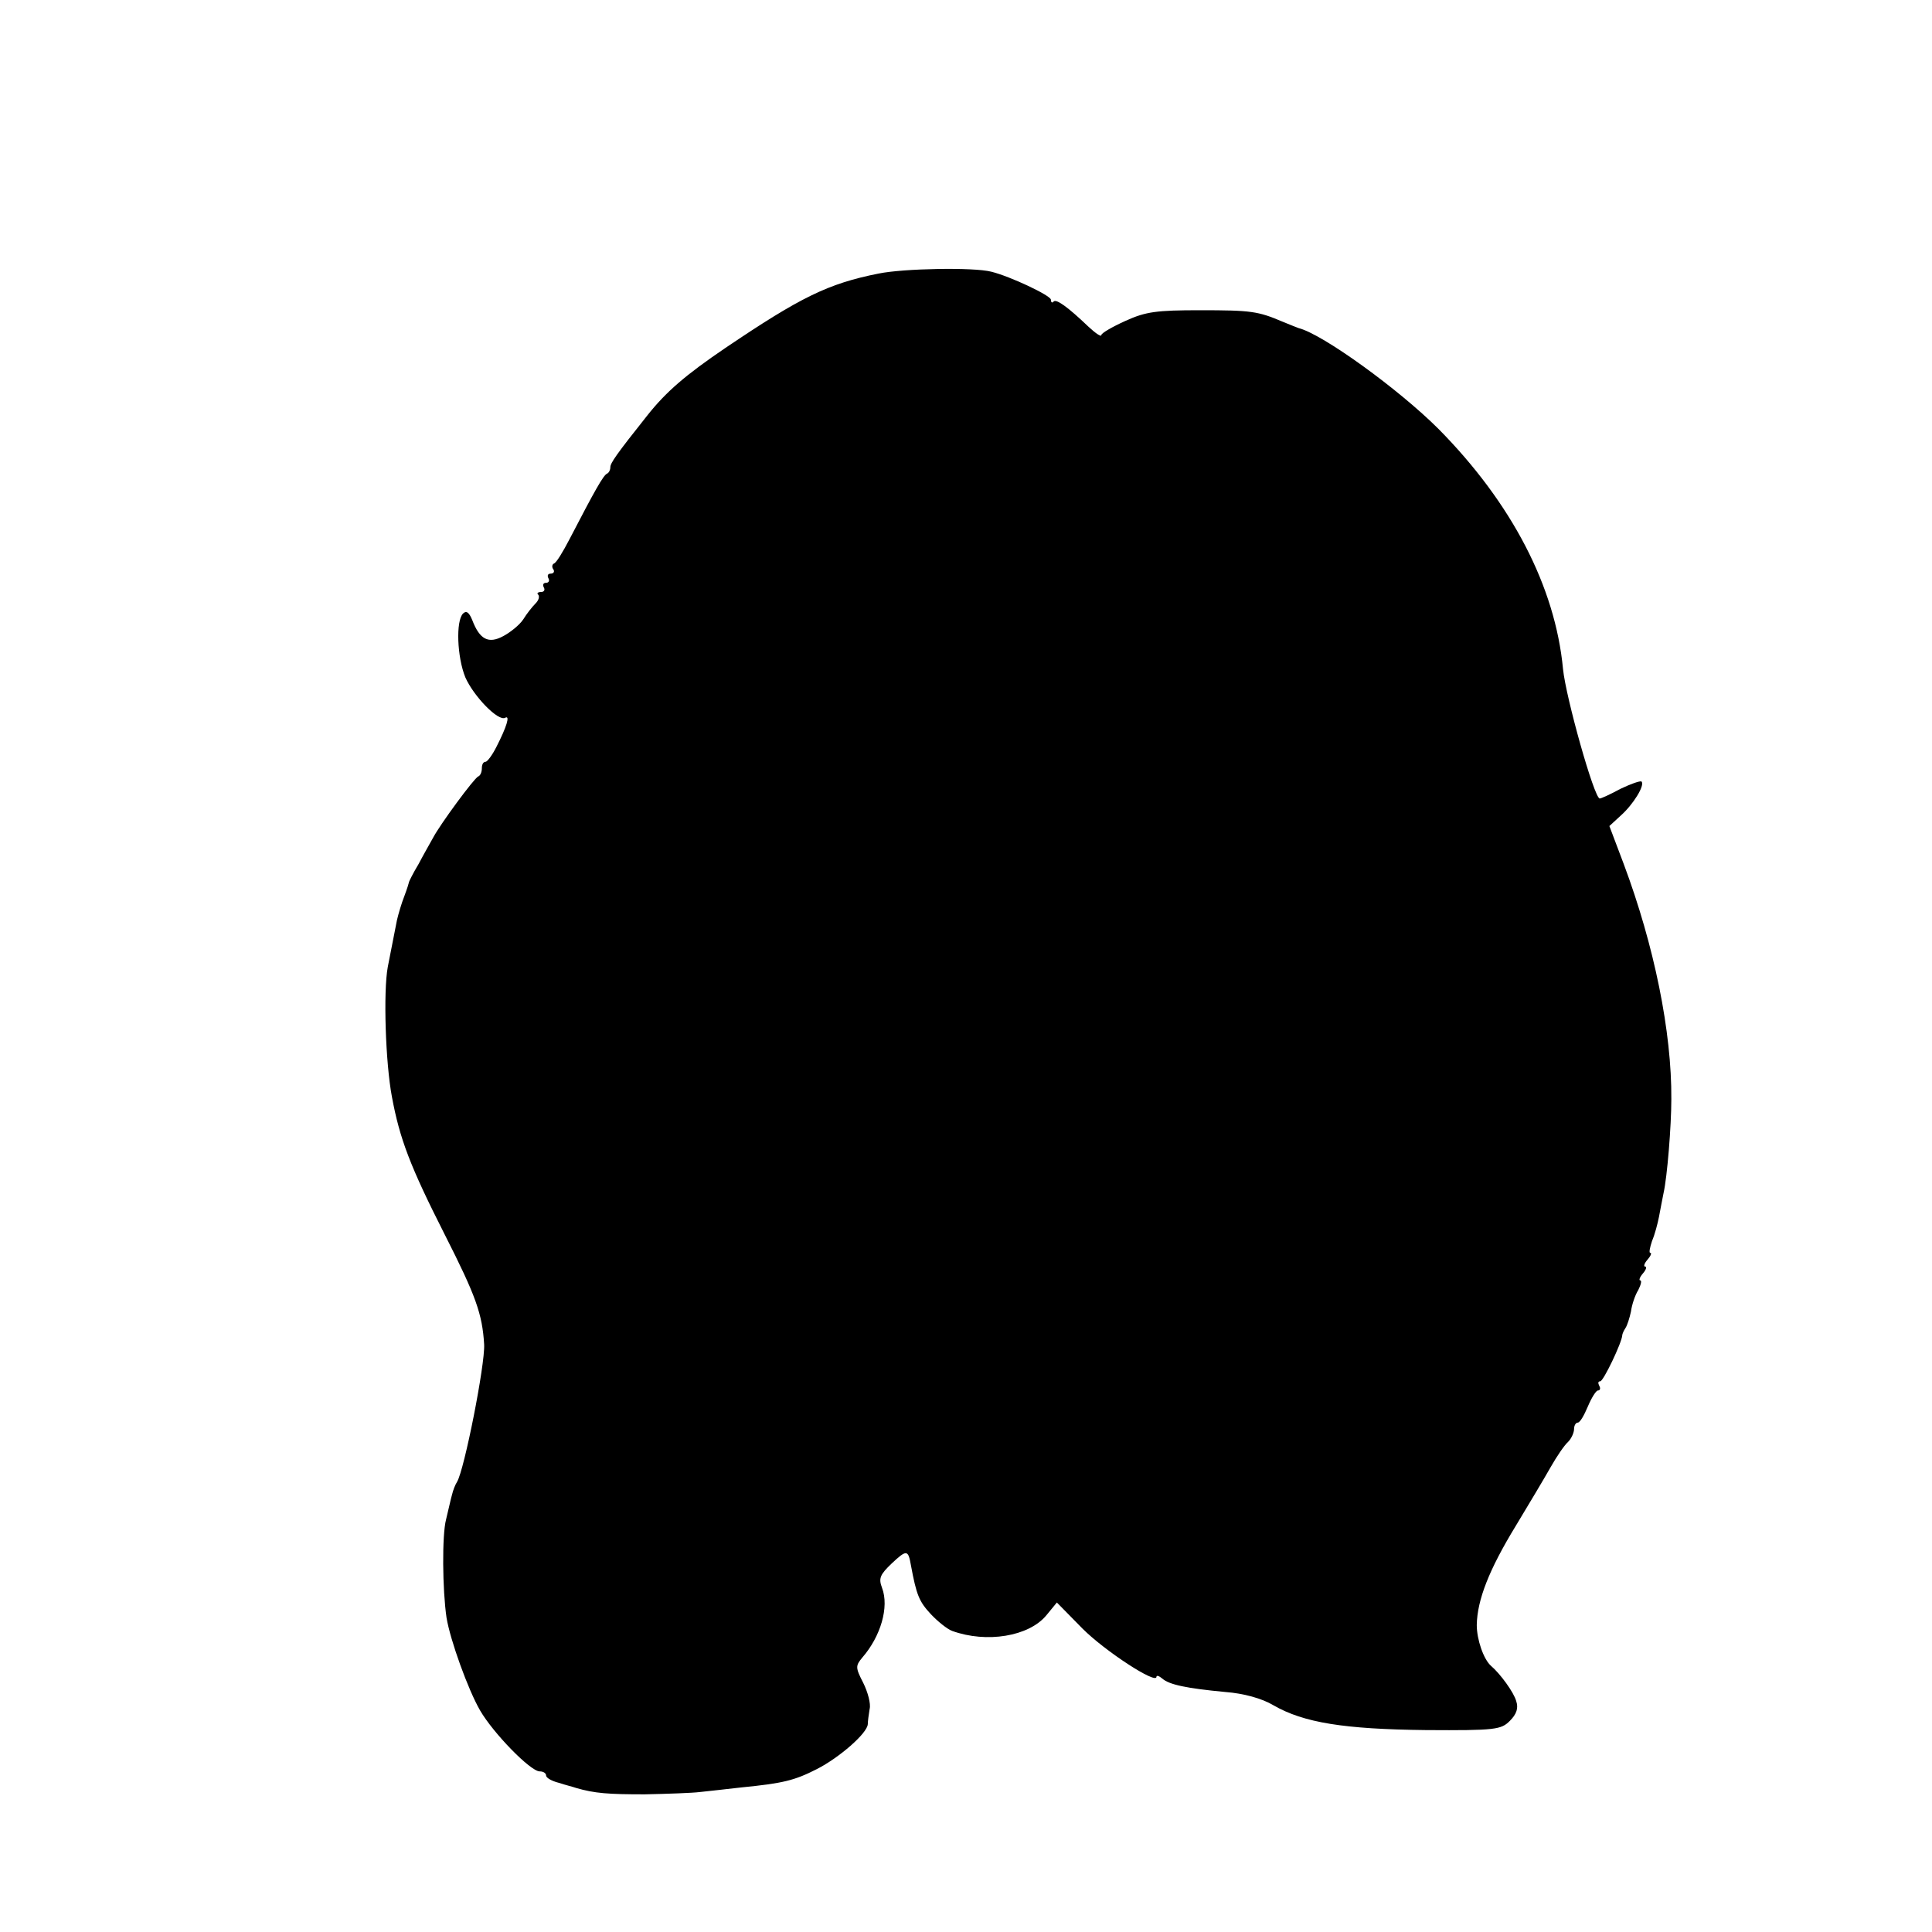 <?xml version="1.0" standalone="no"?>
<!DOCTYPE svg PUBLIC "-//W3C//DTD SVG 20010904//EN"
 "http://www.w3.org/TR/2001/REC-SVG-20010904/DTD/svg10.dtd">
<svg version="1.0" xmlns="http://www.w3.org/2000/svg"
 width="421pt" height="421pt" viewBox="0 0 421 421"
 preserveAspectRatio="xMidYMid meet">
<g transform="translate(0,421) scale(0.1,-0.1)"
fill="#000000" stroke="none">
<path d="M1915 3614 c-111 -22 -171 -52 -334 -162 -87 -59 -130 -96 -171 -148
-66 -83 -80 -103 -80 -112 0 -6 -3 -12 -7 -14 -8 -3 -27 -37 -82 -143 -14 -27
-29 -52 -34 -53 -4 -2 -5 -8 -1 -13 3 -5 0 -9 -6 -9 -6 0 -8 -4 -5 -10 3 -5 1
-10 -5 -10 -6 0 -8 -4 -5 -10 3 -5 1 -10 -6 -10 -7 0 -10 -3 -6 -6 3 -4 1 -12
-6 -19 -7 -7 -19 -22 -27 -35 -8 -12 -28 -28 -43 -36 -33 -18 -52 -7 -68 35
-7 17 -13 21 -20 14 -16 -16 -13 -95 5 -139 18 -41 72 -97 87 -88 11 6 3 -20
-19 -63 -9 -18 -20 -33 -24 -33 -5 0 -8 -6 -8 -14 0 -8 -3 -16 -8 -18 -9 -4
-82 -103 -98 -133 -6 -11 -21 -37 -32 -58 -12 -20 -21 -38 -21 -40 0 -1 -4
-14 -10 -30 -6 -15 -13 -39 -16 -52 -7 -36 -14 -71 -20 -102 -10 -54 -5 -209
9 -283 17 -92 40 -152 115 -300 68 -134 82 -173 86 -240 2 -44 -43 -272 -59
-299 -4 -6 -9 -19 -11 -28 -3 -10 -8 -34 -13 -54 -9 -34 -8 -153 1 -214 8 -49
47 -157 73 -202 29 -50 110 -133 130 -133 8 0 14 -4 14 -9 0 -5 12 -12 28 -16
15 -5 32 -9 37 -11 41 -12 71 -14 150 -14 50 1 104 3 120 5 17 2 57 6 90 10
91 9 116 15 165 40 49 25 110 78 111 98 0 6 2 21 4 33 3 11 -4 37 -14 57 -17
33 -17 37 -2 55 40 46 59 110 43 152 -8 21 -4 29 21 53 33 31 36 30 42 -4 12
-65 18 -79 43 -106 15 -16 36 -33 47 -37 75 -27 167 -12 205 34 l23 28 56 -57
c49 -49 161 -122 161 -105 0 4 6 2 13 -4 15 -13 52 -21 137 -29 40 -3 80 -14
105 -29 66 -38 154 -52 332 -54 152 -1 164 1 183 20 15 15 19 28 14 43 -5 19
-35 60 -55 77 -16 14 -31 57 -31 89 1 55 27 121 85 216 29 48 63 105 76 128
13 23 30 48 38 55 7 7 13 20 13 28 0 8 4 14 8 14 5 0 14 16 22 35 8 19 18 35
22 35 5 0 6 5 3 10 -3 6 -3 10 2 10 7 0 47 84 48 100 0 3 3 10 7 16 4 6 9 22
12 36 2 15 9 36 16 47 6 12 8 21 4 21 -3 0 -1 7 6 15 7 8 9 15 5 15 -4 0 -2 7
5 15 7 8 10 15 6 15 -3 0 -1 11 4 26 6 14 12 37 15 52 3 15 7 38 10 52 8 35
17 146 17 205 1 146 -37 334 -104 513 l-31 82 25 23 c27 24 53 66 45 74 -3 2
-23 -5 -46 -16 -22 -12 -42 -21 -45 -21 -12 0 -74 221 -80 282 -17 180 -112
362 -271 523 -87 87 -253 207 -305 220 -3 1 -18 7 -35 14 -54 23 -69 25 -180
25 -94 0 -118 -3 -162 -23 -29 -13 -53 -27 -53 -31 0 -5 -13 4 -28 18 -45 43
-70 61 -76 55 -3 -4 -6 -2 -6 4 0 9 -89 51 -130 61 -39 10 -191 7 -245 -4z"/>
</g>
</svg>
